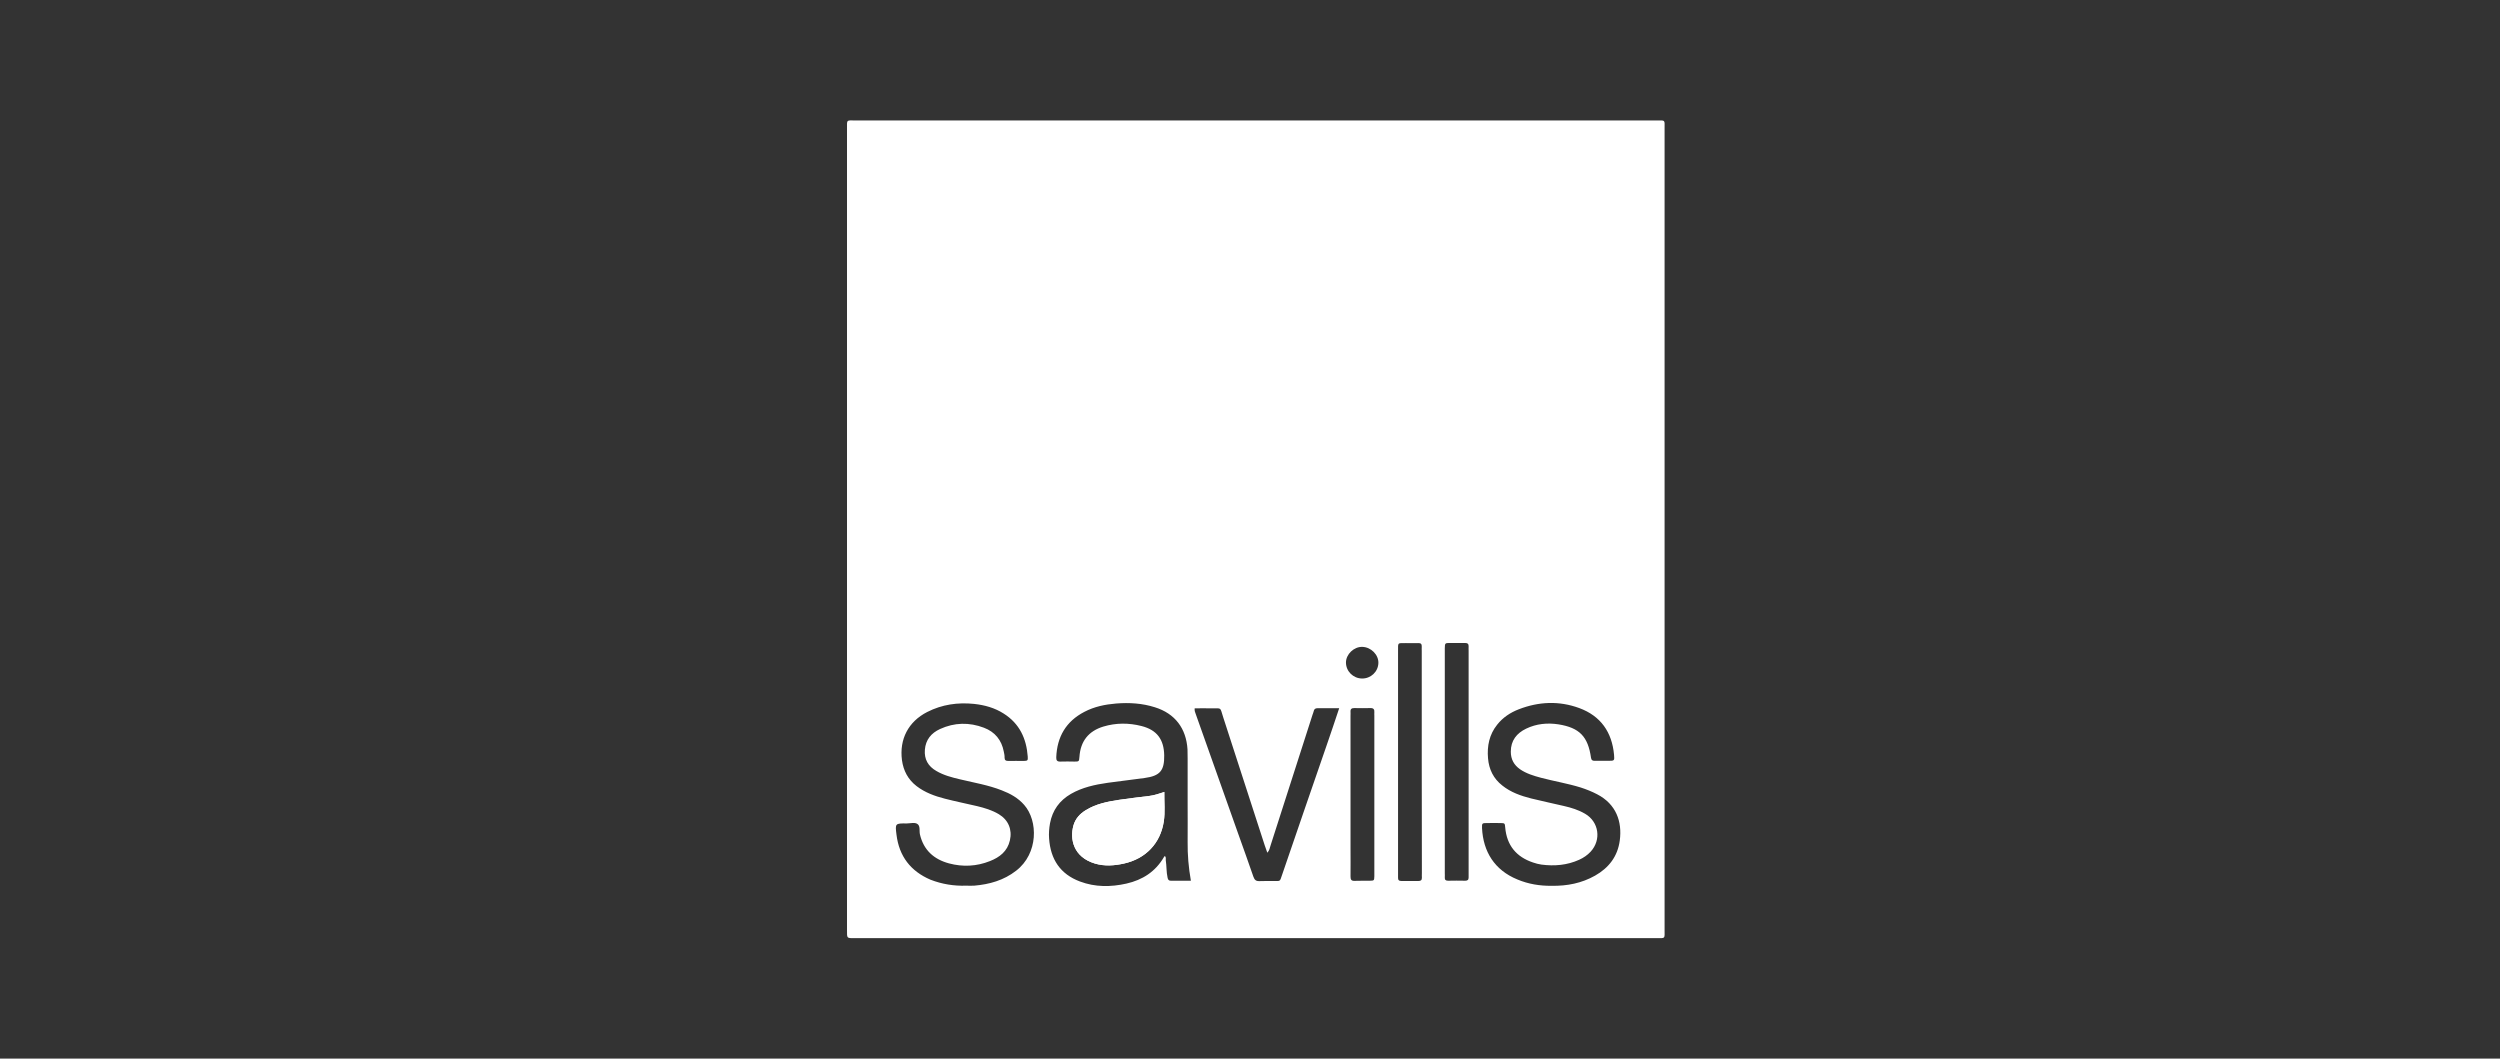 <?xml version="1.0" encoding="utf-8"?>
<!-- Generator: Adobe Illustrator 27.1.1, SVG Export Plug-In . SVG Version: 6.00 Build 0)  -->
<svg version="1.1" id="Layer_1" xmlns="http://www.w3.org/2000/svg" xmlns:xlink="http://www.w3.org/1999/xlink" x="0px" y="0px"
	 viewBox="0 0 1920 813" style="enable-background:new 0 0 1920 813;" xml:space="preserve">
<rect x="0" y="0" width="1920" height="813" fill="#333333" stroke="none"/>
<style type="text/css">
	.st0{fill:#FFFFFF;}
</style>
<g>
	<path class="st0" d="M894.2,608.2c-4.3,1.5-7.9,2.6-11.6,3.1c-7.8,1-15.5,1.8-23.3,3c-8.8,1.3-17.6,3.1-25.4,7.9
		c-4.6,2.8-8,6.5-9.5,11.8c-2.9,10.4-0.1,24.2,16.5,29.2c7.4,2.2,14.9,1.7,22.3,0c16.7-3.7,28-15.5,30.6-32.3
		C894.9,623.7,894.1,616.3,894.2,608.2z"/>
	<path class="st0" d="M894.2,608.2c-0.1,8.1,0.7,15.4-0.4,22.7c-2.6,16.8-13.9,28.6-30.6,32.3c-7.4,1.6-14.9,2.2-22.3,0
		c-16.6-5-19.4-18.8-16.5-29.2c1.5-5.3,5-9,9.5-11.8c7.8-4.8,16.5-6.5,25.4-7.9c7.7-1.2,15.5-2,23.3-3
		C886.3,610.9,889.8,609.7,894.2,608.2z"/>
	<path class="st0" d="M964.3,720.5c-102.5,0-204.9,0-307.4,0c-6.8,0-6.4,0.4-6.4-6.4c0-205.1,0-410.2,0-615.3c0-7.1-0.6-6.3,6.3-6.3
		c205.1,0,410.2,0,615.3,0c7.1,0,6.3-0.7,6.3,6.3c0,205.1,0,410.2,0,615.3c0,7,0.8,6.4-6.2,6.4
		C1169.5,720.5,1066.9,720.5,964.3,720.5z M914.6,676.4c-1.8-10.2-2.6-19.9-2.5-29.8c0.1-9.9,0-19.8,0-29.6c0-11.5,0-22.9,0-34.4
		c0-2.4,0-4.7-0.1-7.1c-1-16.1-9.6-27.5-25-32.3c-9.7-3.1-19.7-3.7-29.8-2.9c-8.5,0.7-16.8,2.4-24.4,6.4
		c-14.1,7.3-21,19.2-21.6,34.9c-0.1,2.4,0.7,3.4,3.2,3.3c3.6-0.2,7.2,0,10.8,0c3.5,0,3.5-0.1,3.8-3.6c0.8-12,6.9-19.8,18.4-23.3
		c9.7-2.9,19.5-2.9,29.3-0.4c11.8,3,17.2,10.3,17.4,22.5c0.2,11.7-3.2,15.8-15,17.4c-9.5,1.3-19,2.4-28.4,3.7
		c-9.8,1.4-19.5,3.5-28.2,8.5c-8.8,5.1-14.2,12.5-16.1,22.6c-0.7,3.9-1,7.8-0.7,11.7c1.1,15.9,8.5,27.3,23.7,33
		c11.7,4.4,23.7,4.3,35.7,1.6c12.3-2.8,22.2-9.1,28.7-20.2c0.2-0.4,0.3-0.9,1-0.8c0.8,0.9,0.4,2,0.5,3c0.7,4.5,0.4,9.1,1.4,13.5
		c0.3,1.4,0.8,2.3,2.4,2.3C904.2,676.4,909.2,676.4,914.6,676.4z M1191.6,680.3c12,0.2,23.1-2,33.4-7.8c10.6-6,17.4-14.8,19-27.1
		c1.9-14.3-2.7-27.8-17.4-35.4c-4-2.1-8.3-3.8-12.6-5.2c-10-3.1-20.4-4.8-30.6-7.5c-5.6-1.5-11.2-3.2-16-6.5
		c-4.7-3.3-7.1-7.7-7.1-13.5c0-8.6,4.5-14.2,11.8-17.7c7.9-3.8,16.3-4.6,24.8-3.3c16.2,2.6,22.7,9.4,25,25.7
		c0.3,1.9,1.2,2.3,2.8,2.3c3.6,0,7.2,0,10.8,0c4.3,0,4.5-0.1,4.1-4.6c-1.6-17.4-10.2-29.8-26.7-35.9c-15.5-5.7-31.1-5-46.4,0.9
		c-6.5,2.5-12.3,6.3-16.7,11.9c-6,7.5-7.8,16.3-7,25.7c0.7,8.6,4.2,15.7,11,21c6.5,5.2,14.2,7.9,22.1,9.9c8.4,2.1,16.8,3.8,25.2,5.8
		c5.7,1.3,11.2,3,16.3,6c10.6,6.2,12.6,20,4.2,29.1c-2.5,2.7-5.5,4.7-8.8,6.2c-9.3,4.2-19,5-29,3.7c-2.2-0.3-4.3-0.9-6.4-1.6
		c-12.9-4.3-20.2-13.2-21.4-26.9c-0.3-3.3-0.3-3.3-3.5-3.4c-3.5-0.1-6.9,0-10.4,0c-3.9,0-4,0.1-3.9,3.9c0.9,18.1,9.6,32.2,27.1,39.4
		C1173.8,679,1182.7,680.4,1191.6,680.3z M742,680.2c2,0,4.1,0.1,6.1,0c11.8-1,22.8-4.1,32.3-11.5c17.1-13.2,16.9-38.3,6.2-50.5
		c-4.7-5.4-10.7-8.7-17.2-11.2c-10.4-4.1-21.4-5.9-32.2-8.5c-6.3-1.5-12.5-3.1-18.1-6.4c-6.3-3.6-9.4-9-8.8-16.3
		c0.6-7.7,4.9-12.8,11.6-15.9c11.1-5.1,22.5-5.3,33.8-1c8.4,3.2,13.5,9.4,15.2,18.3c0.3,1.5,0.7,3.1,0.6,4.6c0,2.1,1,2.6,2.9,2.6
		c3.9-0.1,7.8,0,11.8,0c3-0.1,3.3-0.3,3.1-3.3c-1-13.9-6.3-25.4-18.5-33.1c-6.9-4.4-14.5-6.5-22.6-7.4c-12.6-1.3-24.7,0.4-36.1,6.2
		c-14.5,7.4-21.5,20.9-19.4,37c1.1,8.1,4.7,14.9,11.2,19.9s14,7.7,21.8,9.7c8.2,2.1,16.5,3.8,24.7,5.7c5.8,1.4,11.5,3.1,16.7,6.2
		c7.3,4.4,10.4,11.8,8.5,20.1c-1.9,8.4-7.9,13-15.3,15.9c-10.2,4.1-20.9,4.6-31.4,1.8c-11.6-3.1-19.6-10.2-22.4-22.3
		c-0.6-2.7,0.4-6.3-1.8-7.9c-2.1-1.6-5.5-0.5-8.3-0.5c-8.9-0.1-9,0-7.9,8.6c2,16.6,10.9,28.1,26.1,34.6
		C723.6,679.1,732.7,680.5,742,680.2z M1028.5,543.9c-6,0-11.4,0-16.7,0c-1.7,0-2.6,0.8-2.9,2.4c-0.2,0.9-0.6,1.8-0.9,2.7
		c-10.7,33.4-21.4,66.9-32.2,100.3c-0.6,1.8-0.8,3.8-2.5,5.6c-0.8-2.2-1.4-4-2-5.7c-10.6-32.8-21.2-65.6-31.9-98.4
		c-2.6-8-0.8-6.7-9.1-6.8c-4.3-0.1-8.6,0-12.8,0c-0.2,2,0.4,3.1,0.8,4.3c10.9,30.7,21.8,61.4,32.7,92.2c3.9,10.9,7.8,21.8,11.6,32.8
		c0.9,2.5,2,3.5,4.7,3.4c3.6-0.2,7.2,0,10.8-0.1c5.2-0.1,4.7,0.9,6.5-4.6c11.4-33.4,22.9-66.7,34.4-100
		C1022.2,562.8,1025.2,553.8,1028.5,543.9z M1091.9,585.1c0-28.4,0-56.8,0-85.1c0-1.1-0.1-2.2,0-3.3c0.1-2-0.6-2.9-2.7-2.8
		c-3.1,0.1-6.3,0-9.4,0c-6.6,0.1-6.1-0.8-6.1,6c0,56.9,0,113.8,0,170.8c0,1.1,0,2.2,0,3.3c-0.1,1.8,0.7,2.6,2.5,2.6
		c4.4,0,8.8,0,13.2,0c1.7,0,2.6-0.6,2.6-2.4c-0.1-1.3,0-2.5,0-3.8C1091.9,641.9,1091.9,613.5,1091.9,585.1z M1127.9,585.1
		c0-28.4,0-56.8,0-85.2c0-1.1-0.1-2.2,0-3.3c0.1-2-0.7-2.8-2.8-2.8c-3.8,0.1-7.5,0-11.3,0c-4.1,0-4.1,0.1-4.2,4.1c0,0.6,0,1.3,0,1.9
		c0,56.9,0,113.8,0,170.8c0,1.1,0.1,2.2,0,3.3c-0.1,1.8,0.7,2.5,2.5,2.5c4.4-0.1,8.8-0.1,13.2,0c1.8,0,2.6-0.7,2.6-2.5
		c0-1.3,0-2.5,0-3.8C1127.9,641.8,1127.9,613.5,1127.9,585.1z M1037.2,609.6c0,13.8,0,27.6,0,41.4c0,7.4,0.1,14.7,0,22.1
		c0,2.3,0.5,3.5,3.1,3.4c3.9-0.2,7.8,0,11.8-0.1c3.2-0.1,3.3-0.1,3.4-3.5c0-0.8,0-1.6,0-2.4c0-40.3,0-80.6,0-120.9
		c0-0.8-0.1-1.6,0-2.4c0.2-2.4-0.6-3.5-3.2-3.4c-4.1,0.1-8.2,0.1-12.2,0c-1.9,0-3,0.6-2.9,2.7c0.1,1.1,0,2.2,0,3.3
		C1037.2,569.8,1037.2,589.7,1037.2,609.6z M1046,521.1c6.8,0.1,12.4-5.2,12.6-11.9c0.2-6.3-5.6-12.2-12.3-12.4
		c-6.5-0.2-12.6,5.7-12.6,12C1033.7,515.5,1039.2,521,1046,521.1z"/>
</g>
</svg>
